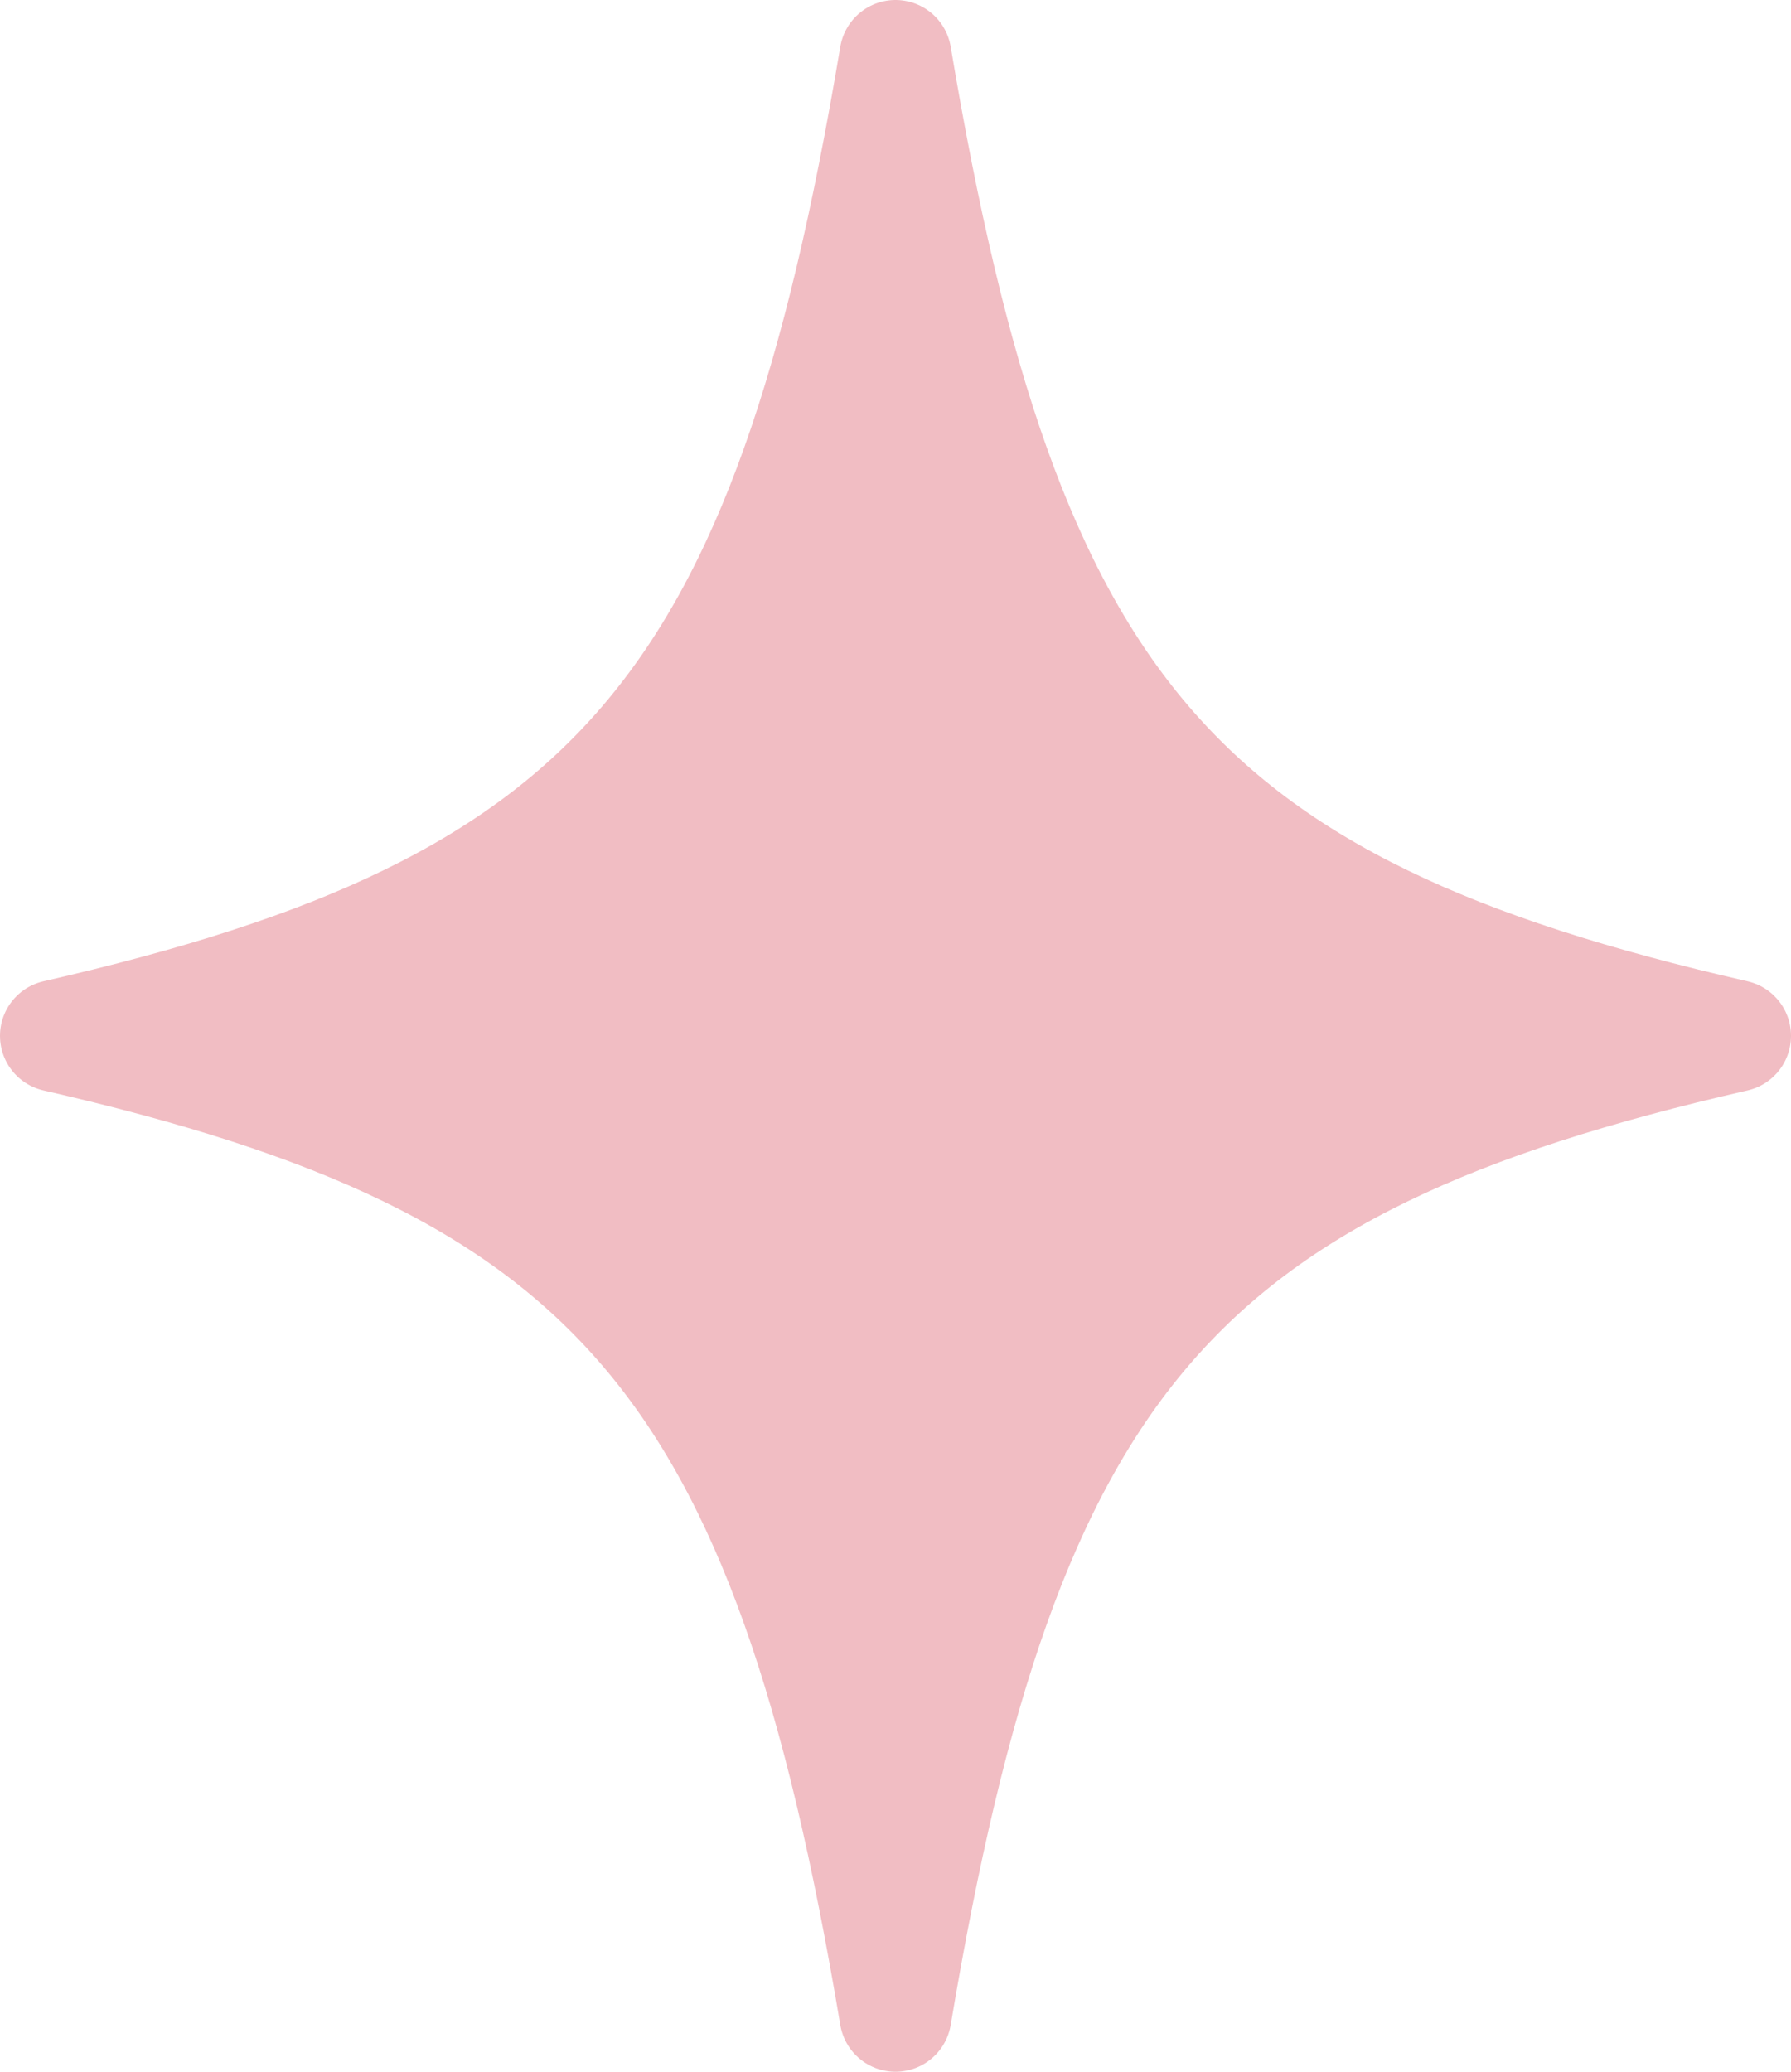 <?xml version="1.0" encoding="UTF-8"?> <svg xmlns="http://www.w3.org/2000/svg" width="32" height="37" viewBox="0 0 32 37" fill="none"><path d="M31 18.5C21 20.783 17.956 24.333 16 36C14.043 24.333 11 20.783 1 18.5C11 16.217 14.043 12.667 16 1C17.956 12.667 21 16.217 31 18.5Z" fill="#F1BDC3" stroke="#F1BDC3" stroke-width="2" stroke-miterlimit="10" stroke-linecap="round" stroke-linejoin="round"></path></svg> 